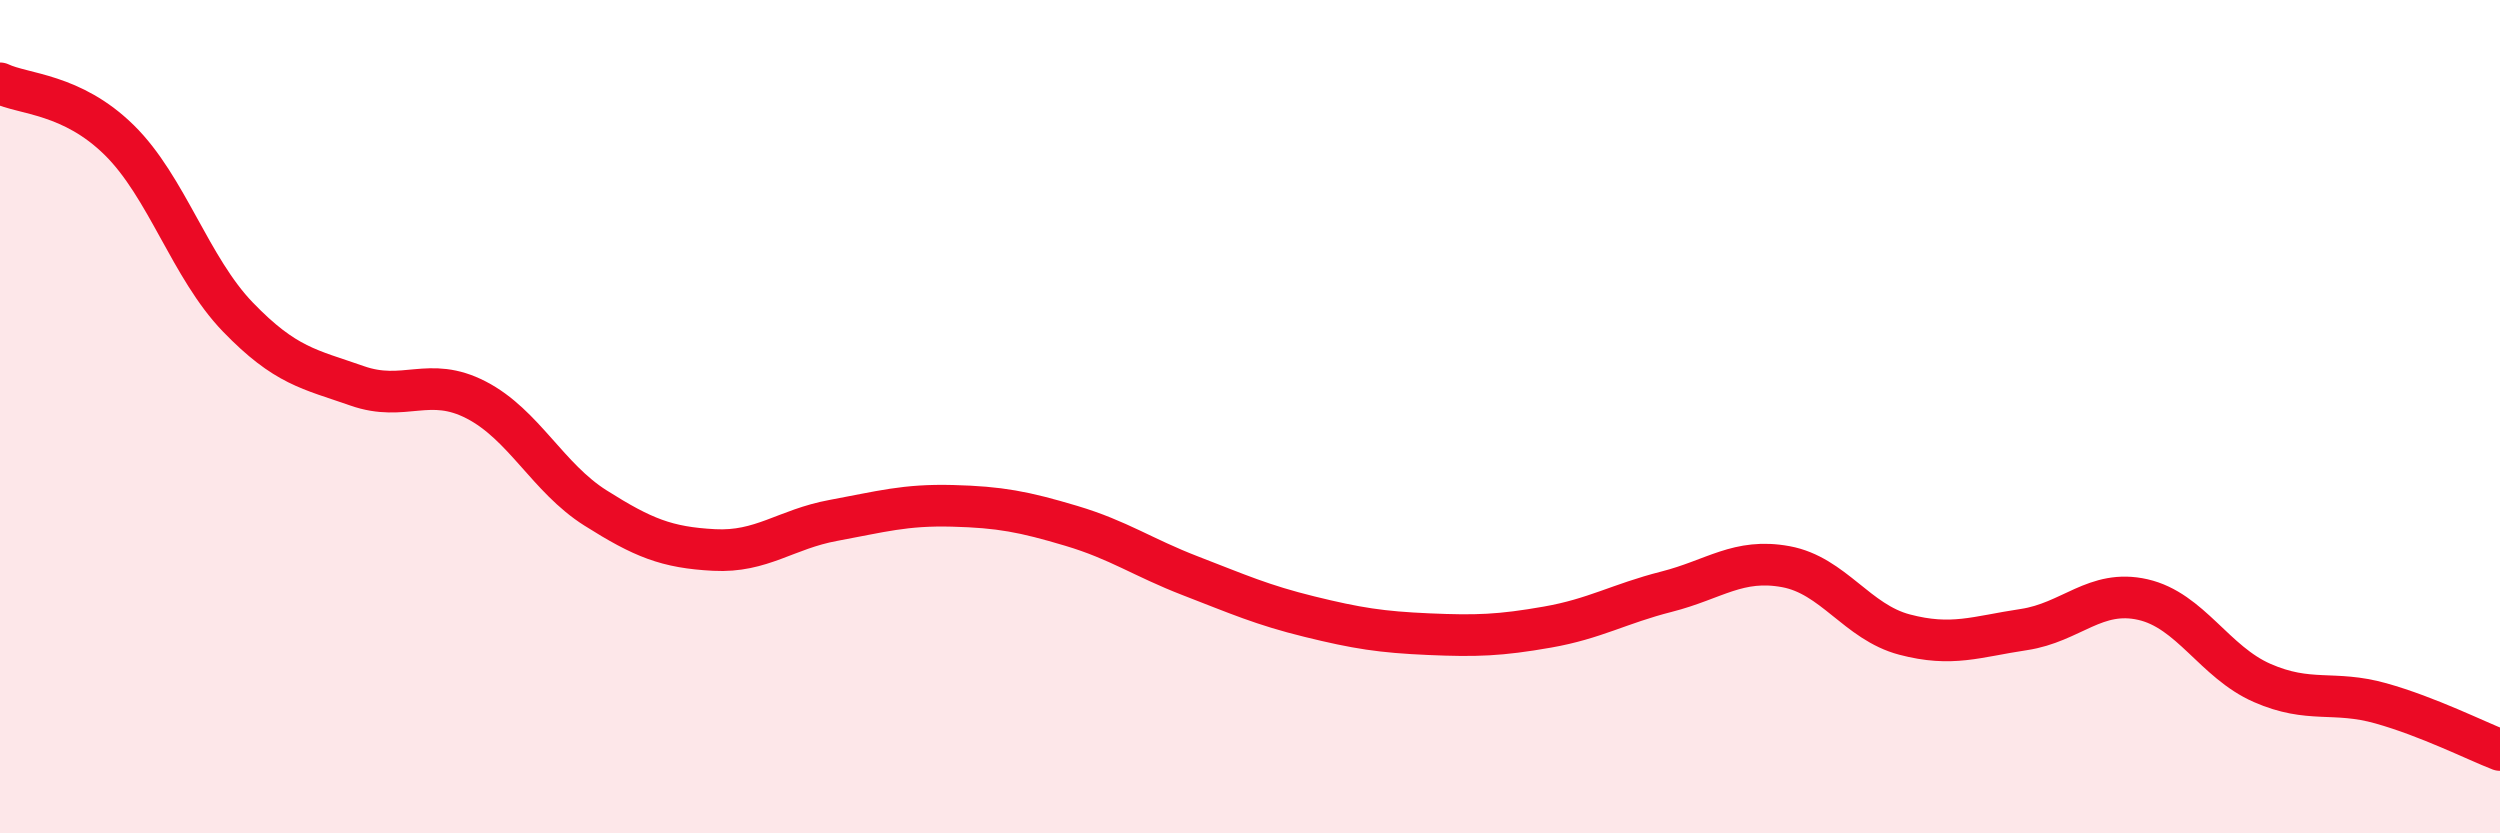 
    <svg width="60" height="20" viewBox="0 0 60 20" xmlns="http://www.w3.org/2000/svg">
      <path
        d="M 0,2 C 0.57,2.27 1.72,2.24 2.86,3.36 C 4,4.48 4.57,6.43 5.71,7.61 C 6.85,8.79 7.43,8.86 8.57,9.26 C 9.71,9.66 10.29,9.01 11.43,9.6 C 12.57,10.19 13.15,11.47 14.29,12.19 C 15.43,12.91 16,13.14 17.14,13.2 C 18.28,13.26 18.86,12.7 20,12.49 C 21.14,12.28 21.72,12.11 22.86,12.14 C 24,12.17 24.57,12.28 25.71,12.62 C 26.85,12.96 27.43,13.38 28.57,13.82 C 29.71,14.26 30.29,14.52 31.43,14.8 C 32.57,15.08 33.15,15.17 34.29,15.22 C 35.43,15.27 36,15.25 37.14,15.05 C 38.28,14.85 38.86,14.49 40,14.2 C 41.14,13.91 41.72,13.39 42.86,13.6 C 44,13.81 44.57,14.93 45.71,15.23 C 46.85,15.53 47.43,15.28 48.57,15.11 C 49.71,14.94 50.29,14.13 51.43,14.39 C 52.57,14.65 53.15,15.89 54.29,16.39 C 55.43,16.89 56,16.56 57.14,16.88 C 58.28,17.2 59.43,17.78 60,18L60 20L0 20Z"
        fill="#EB0A25"
        opacity="0.1"
        stroke-linecap="round"
        stroke-linejoin="round"
      />
      <path
        d="M 0,2 C 0.57,2.27 1.72,2.24 2.86,3.36 C 4,4.48 4.57,6.43 5.71,7.61 C 6.85,8.79 7.43,8.86 8.57,9.26 C 9.71,9.66 10.29,9.01 11.43,9.6 C 12.57,10.19 13.15,11.47 14.29,12.19 C 15.43,12.91 16,13.14 17.14,13.2 C 18.28,13.26 18.86,12.7 20,12.49 C 21.14,12.28 21.72,12.11 22.86,12.14 C 24,12.17 24.57,12.28 25.71,12.62 C 26.85,12.96 27.43,13.38 28.57,13.82 C 29.71,14.26 30.29,14.52 31.43,14.8 C 32.57,15.08 33.15,15.17 34.29,15.22 C 35.43,15.27 36,15.25 37.14,15.05 C 38.28,14.85 38.86,14.49 40,14.2 C 41.14,13.91 41.72,13.39 42.86,13.6 C 44,13.81 44.57,14.93 45.71,15.23 C 46.85,15.53 47.43,15.28 48.57,15.11 C 49.71,14.94 50.29,14.13 51.43,14.39 C 52.57,14.65 53.15,15.89 54.29,16.39 C 55.43,16.89 56,16.56 57.14,16.88 C 58.28,17.2 59.43,17.78 60,18"
        stroke="#EB0A25"
        stroke-width="1"
        fill="none"
        stroke-linecap="round"
        stroke-linejoin="round"
      />
    </svg>
  